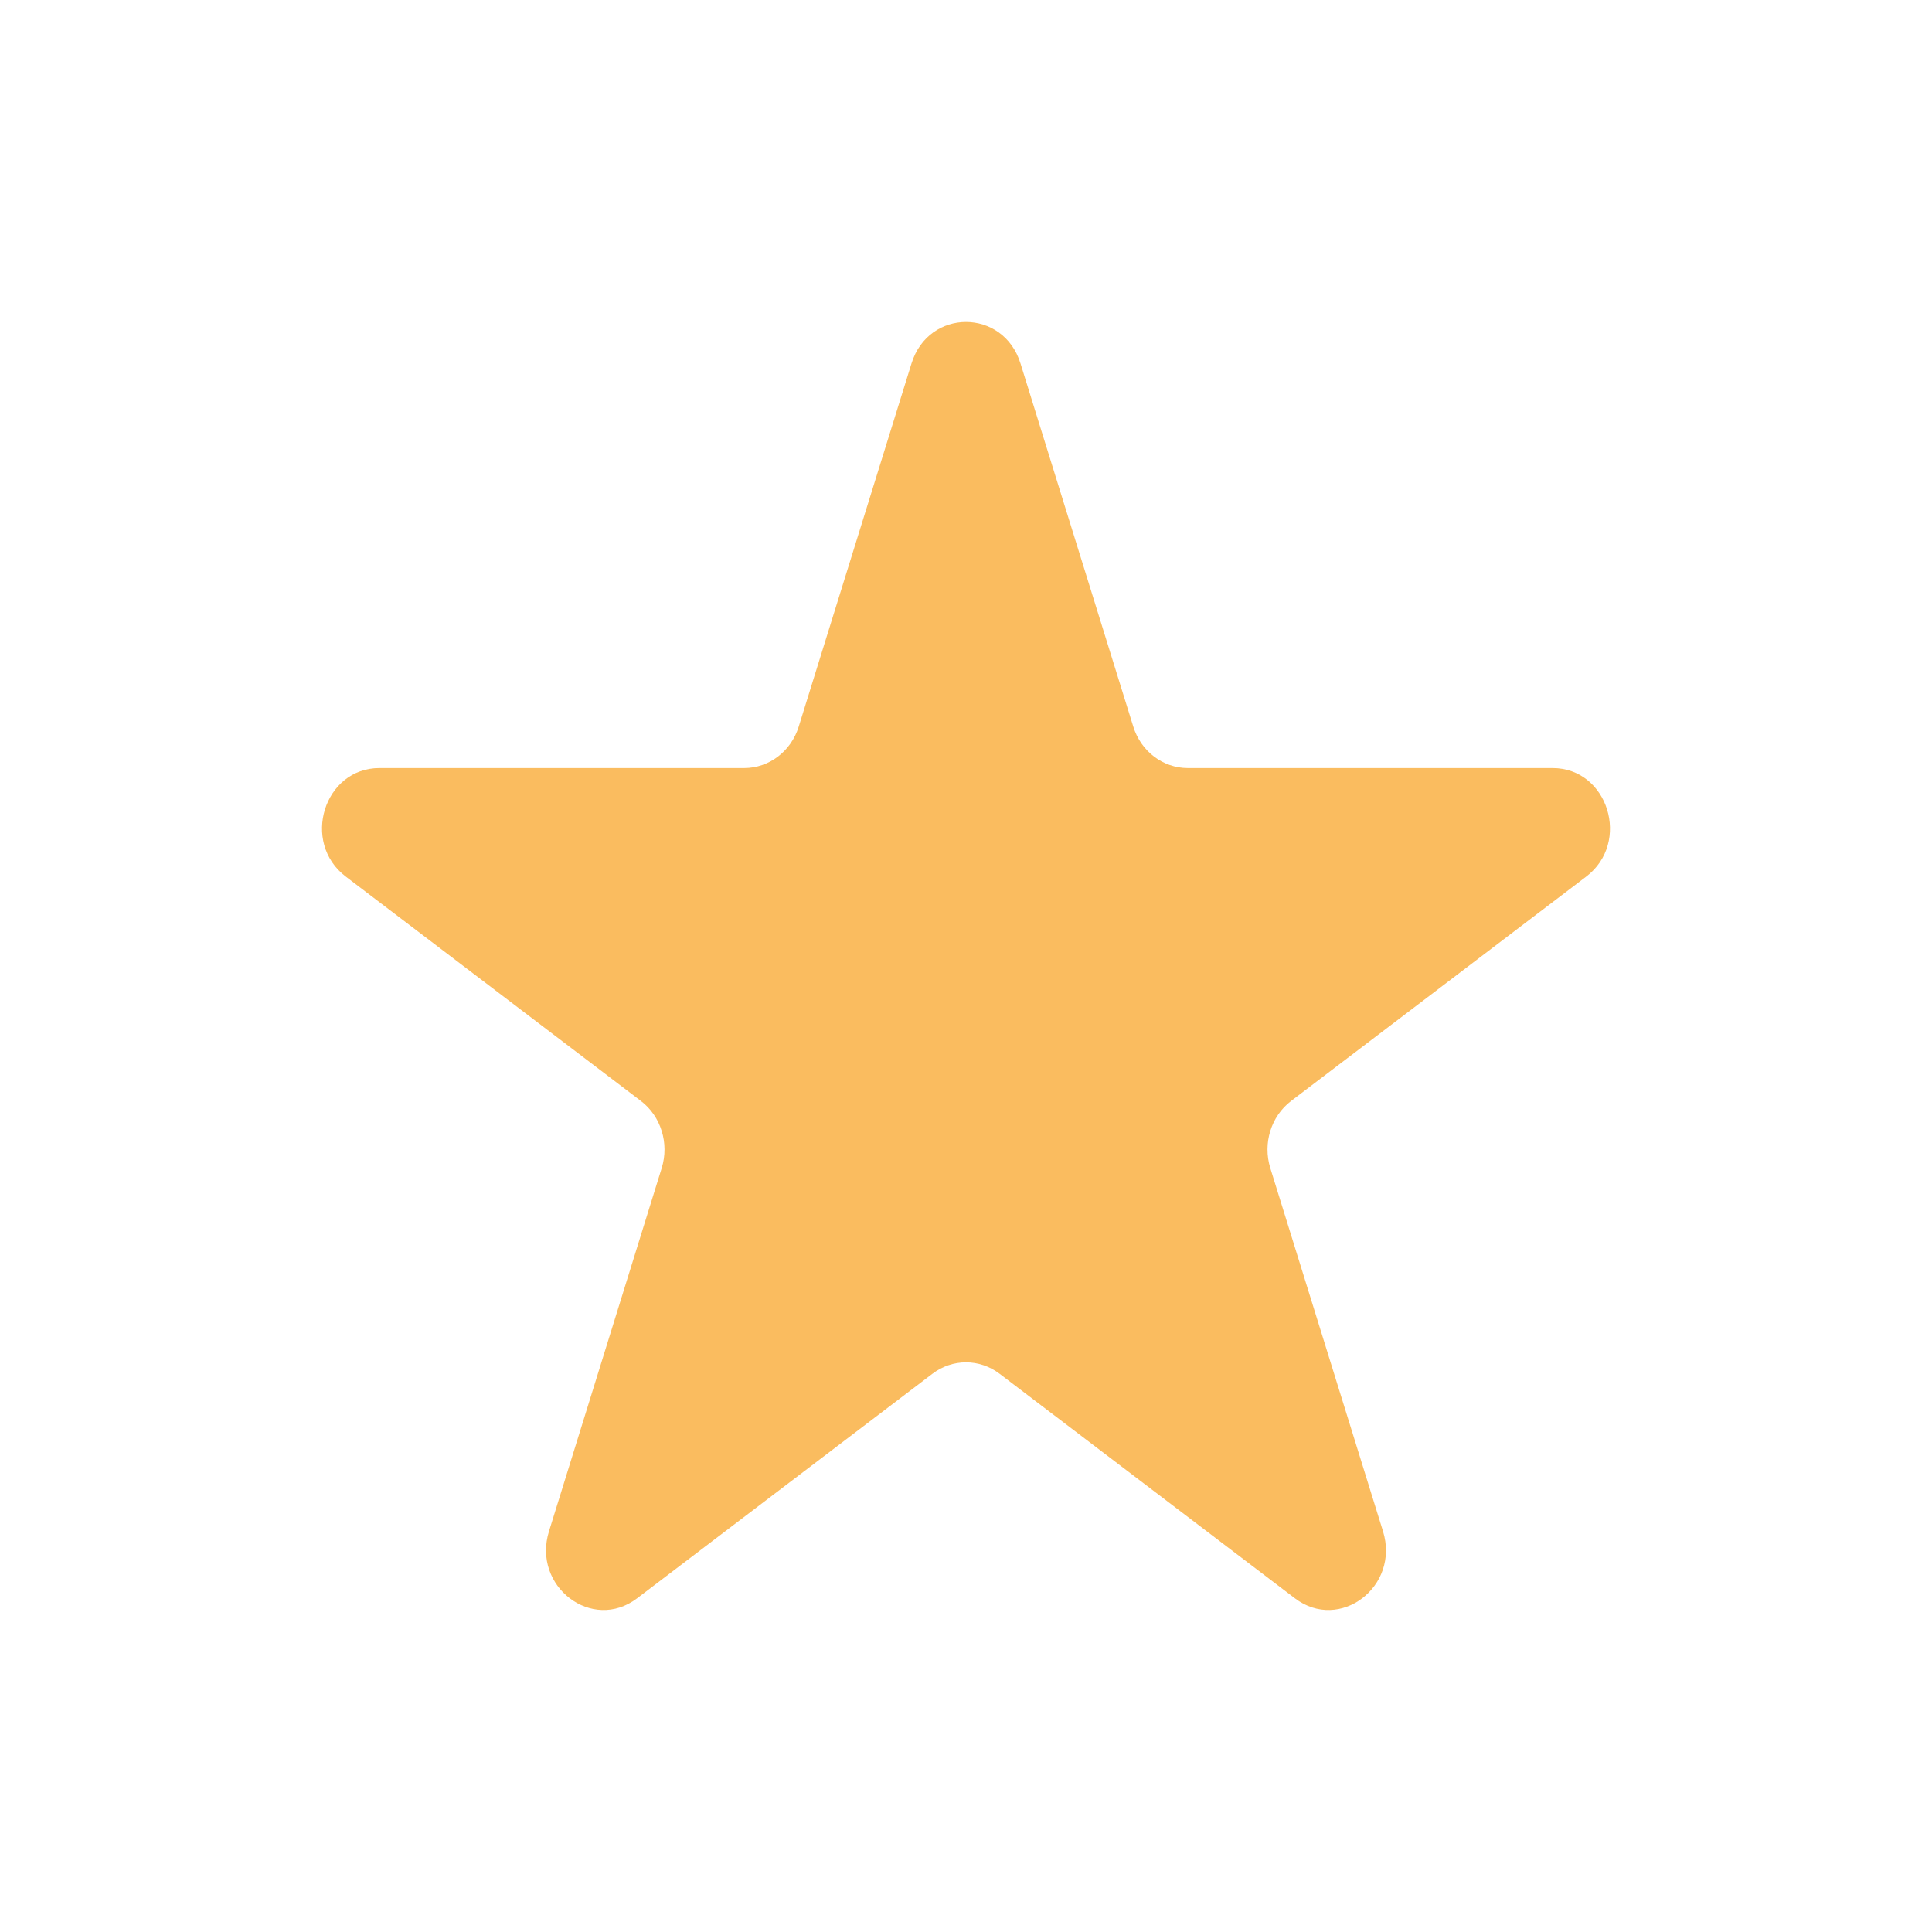 <svg  width="24" height="24" viewBox="0 0 24 24" fill="none" xmlns="http://www.w3.org/2000/svg">
<path d="M11.323 4.515C11.536 3.828 12.464 3.828 12.677 4.515L14.078 9.026C14.173 9.333 14.446 9.541 14.755 9.541H19.287C19.976 9.541 20.263 10.464 19.705 10.889L16.038 13.677C15.789 13.867 15.685 14.203 15.78 14.51L17.18 19.021C17.394 19.708 16.643 20.279 16.085 19.854L12.418 17.066C12.169 16.876 11.831 16.876 11.582 17.066L7.915 19.854C7.357 20.279 6.606 19.708 6.82 19.021L8.22 14.51C8.315 14.203 8.211 13.867 7.962 13.677L4.295 10.889C3.737 10.464 4.024 9.541 4.713 9.541H9.245C9.554 9.541 9.827 9.333 9.922 9.026L11.323 4.515Z" fill="#FABC5F"/>
</svg>